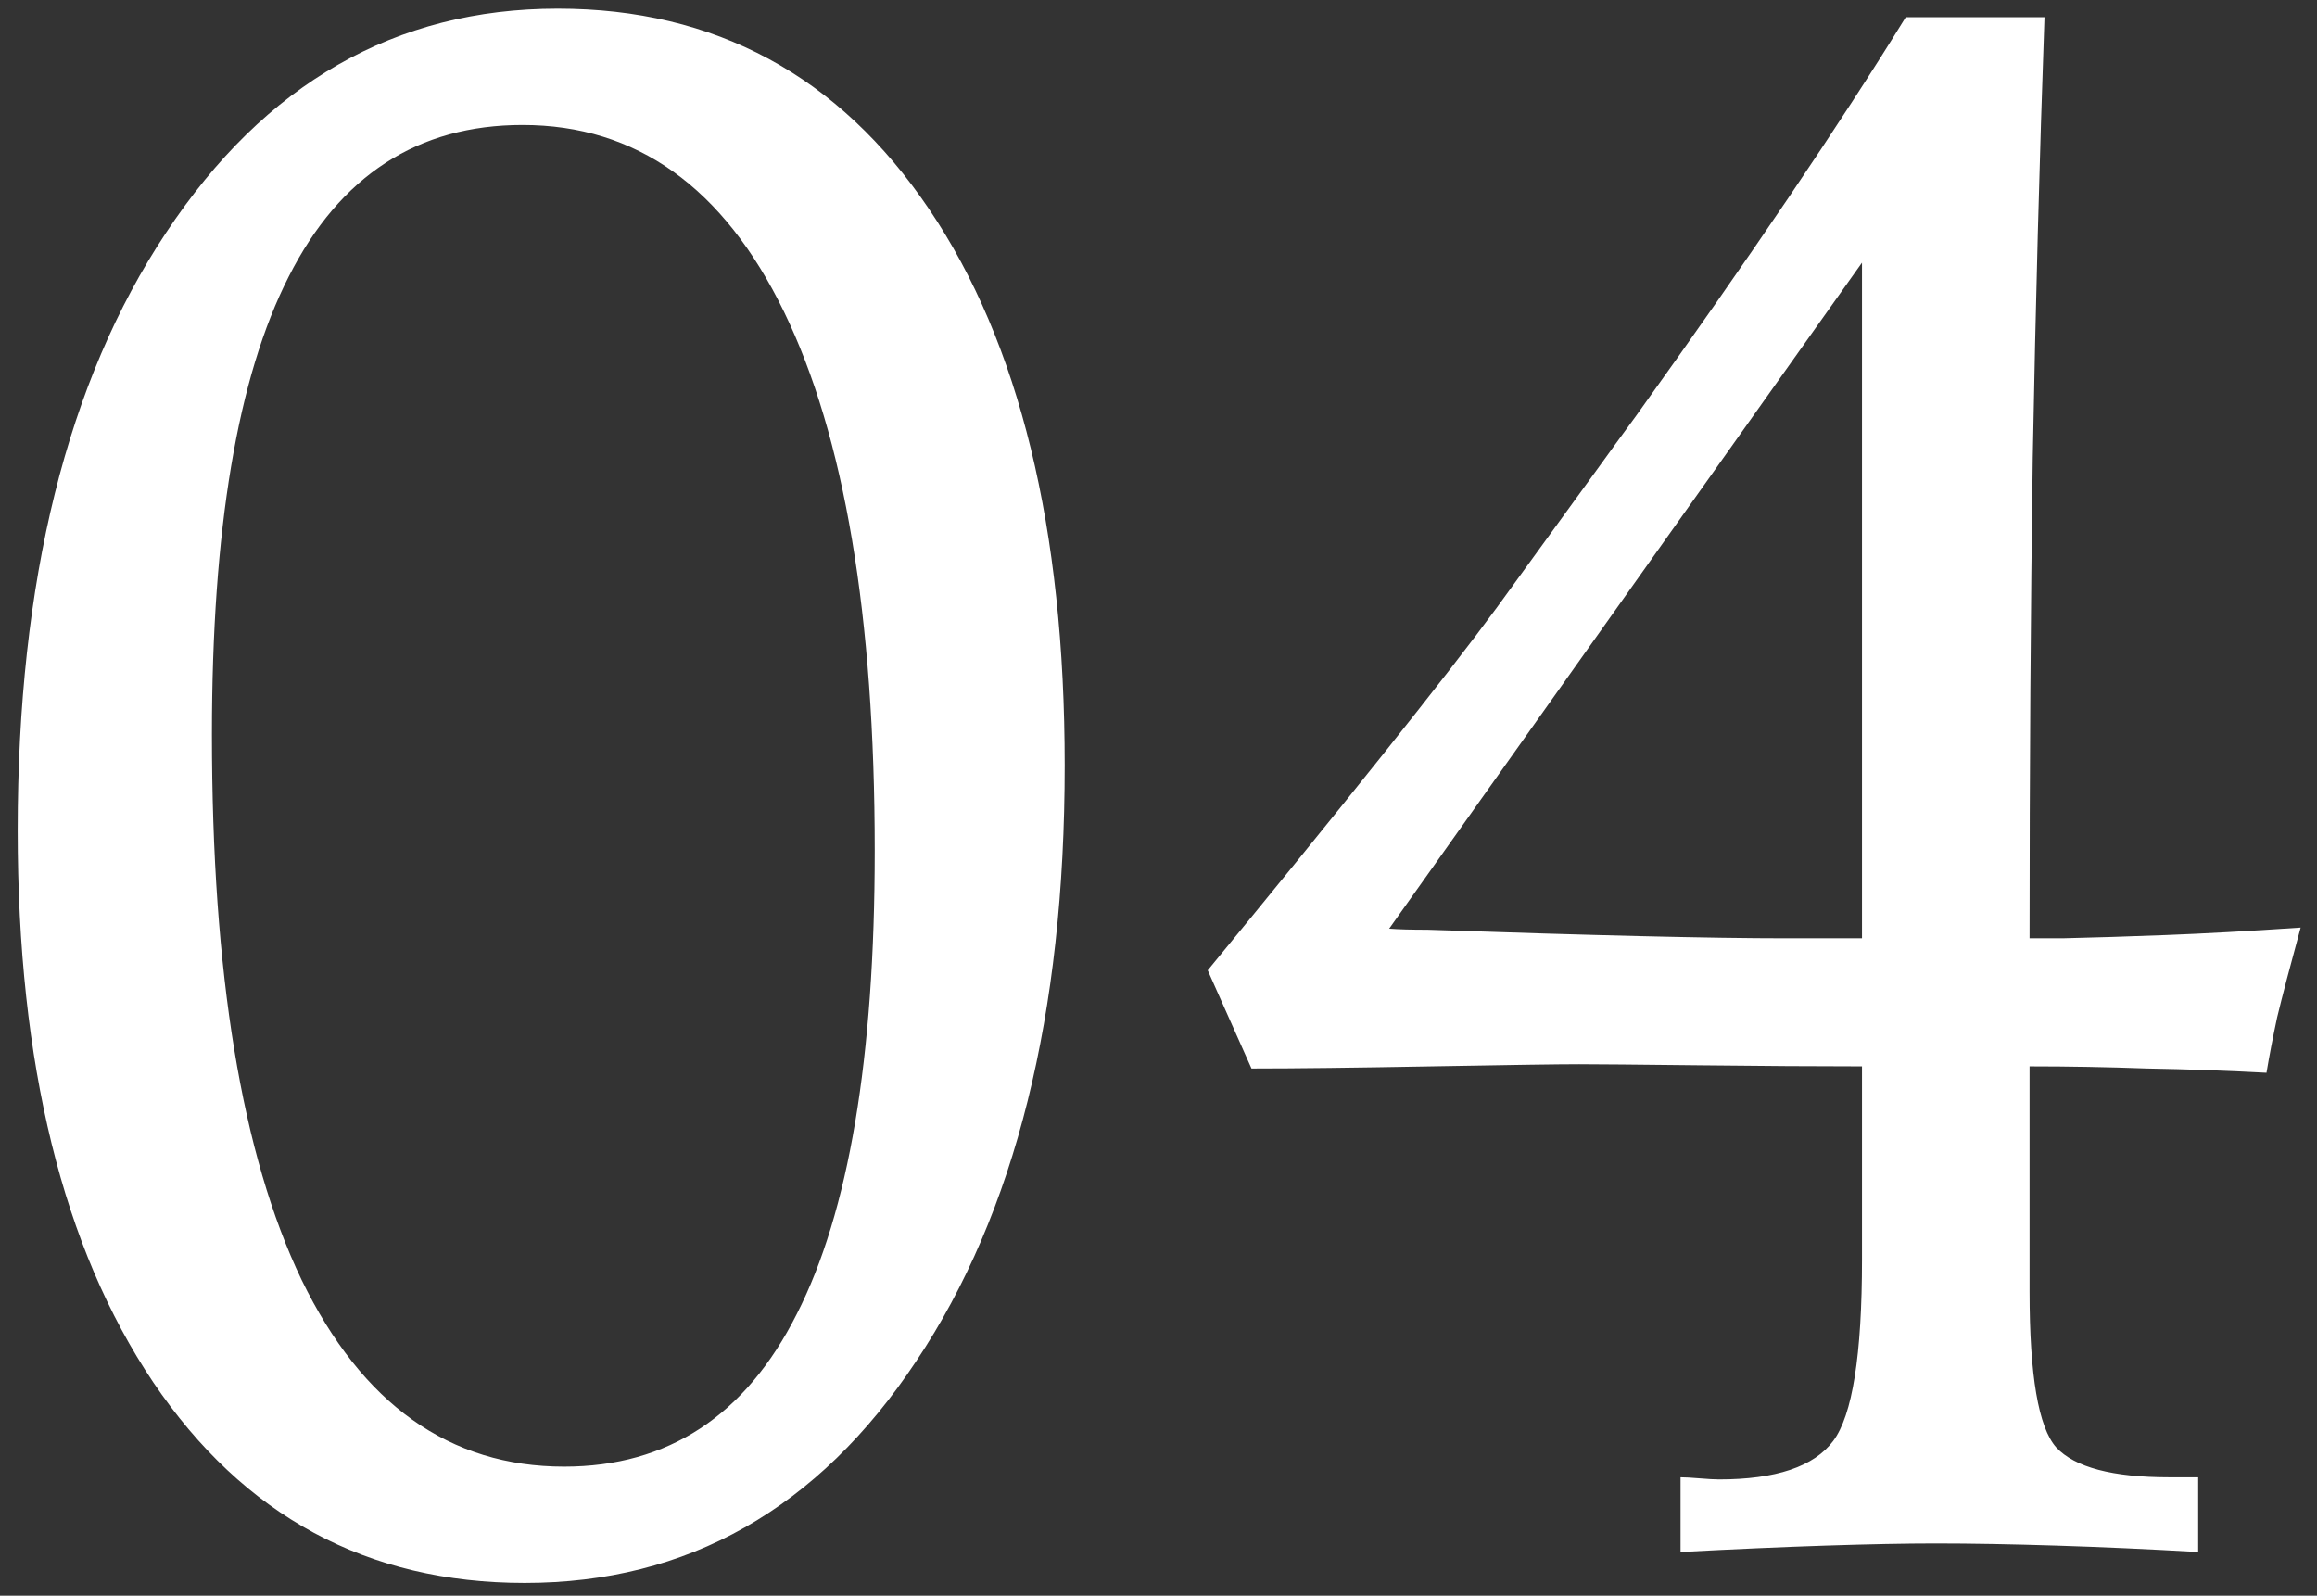 <svg xmlns="http://www.w3.org/2000/svg" width="106" height="73" viewBox="0 0 106 73" fill="none"><rect x="0" y="0" width="106" height="73" fill="#333333" stroke="none"/><path d="M23.904 5.717C19.119 5.717 15.555 8.028 13.211 12.65C10.867 17.24 9.695 24.223 9.695 33.598C9.695 44.535 11.062 52.852 13.797 58.549C16.564 64.245 20.568 67.094 25.809 67.094C30.561 67.094 34.109 64.766 36.453 60.111C38.829 55.456 40.018 48.393 40.018 38.92C40.018 28.178 38.634 19.958 35.867 14.262C33.1 8.565 29.113 5.717 23.904 5.717ZM0.809 37.992C0.809 26.566 3.071 17.452 7.596 10.648C12.12 3.812 18.094 0.395 25.516 0.395C32.71 0.395 38.374 3.454 42.508 9.574C46.642 15.694 48.709 24.174 48.709 35.014C48.709 46.407 46.447 55.489 41.922 62.26C37.43 69.031 31.456 72.416 24.002 72.416C16.808 72.416 11.144 69.356 7.01 63.236C2.876 57.084 0.809 48.669 0.809 37.992ZM85.184 12.016L63.553 42.484C63.976 42.517 64.562 42.533 65.311 42.533C72.895 42.794 78.348 42.924 81.668 42.924H85.184V12.016ZM87.186 0.785H93.533C93.305 7.23 93.126 13.953 92.996 20.951C92.898 27.917 92.85 35.242 92.85 42.924H94.363C95.796 42.891 97.358 42.842 99.051 42.777C100.776 42.712 102.843 42.598 105.252 42.435C104.764 44.226 104.406 45.593 104.178 46.537C103.982 47.449 103.82 48.295 103.689 49.076C101.867 48.978 100.044 48.913 98.221 48.881C96.43 48.816 94.64 48.783 92.85 48.783V59.086C92.85 62.927 93.257 65.303 94.07 66.215C94.917 67.126 96.642 67.582 99.246 67.582H100.564V71C98.318 70.87 96.154 70.772 94.07 70.707C92.019 70.642 90.18 70.609 88.553 70.609C87.186 70.609 85.509 70.642 83.523 70.707C81.538 70.772 79.324 70.87 76.883 71V67.582C77.078 67.582 77.371 67.598 77.762 67.631C78.152 67.663 78.445 67.68 78.641 67.68C81.245 67.68 82.986 67.094 83.865 65.922C84.744 64.75 85.184 61.983 85.184 57.621V53.91V48.783C83.1 48.783 80.61 48.767 77.713 48.734C74.848 48.702 73.025 48.685 72.244 48.685C71.3 48.685 69.054 48.718 65.506 48.783C61.99 48.848 59.24 48.881 57.254 48.881L55.252 44.389C58.279 40.71 60.949 37.422 63.26 34.525C65.571 31.628 67.312 29.382 68.484 27.787L73.269 21.195C73.595 20.74 74.116 20.023 74.832 19.047C80.04 11.788 84.158 5.701 87.186 0.785Z" fill="white"></path></svg>